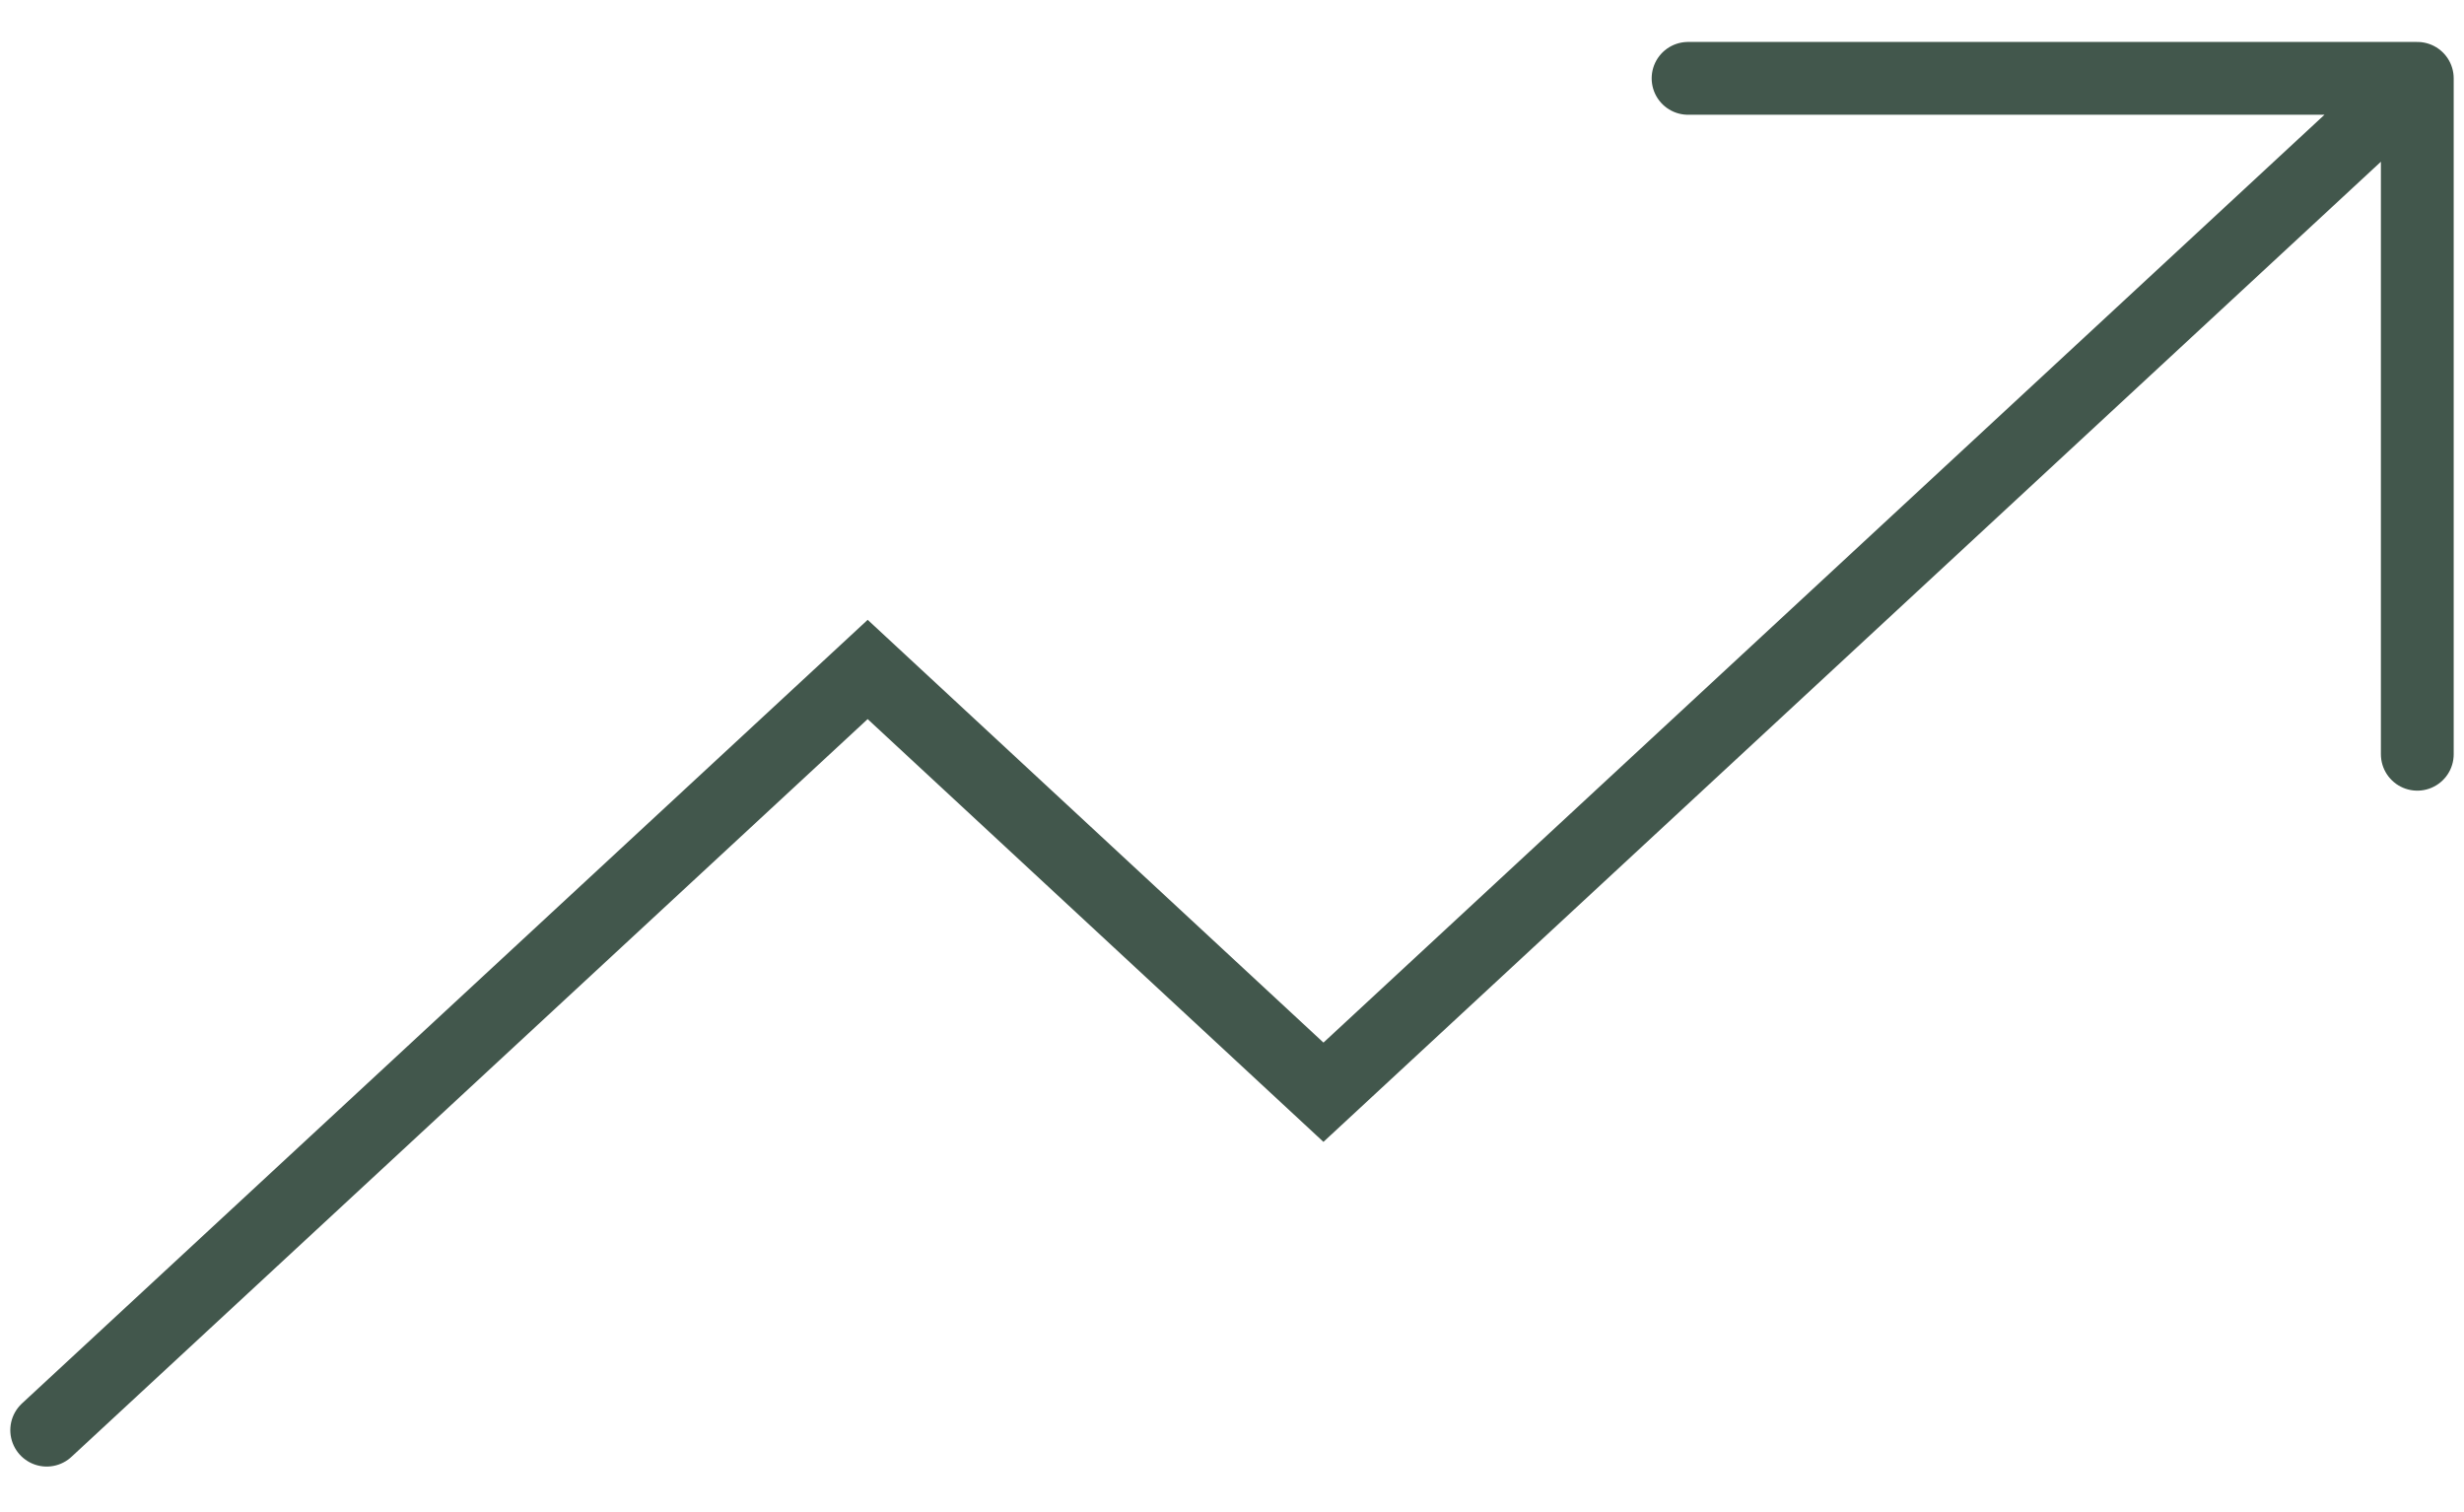 <svg width="44" height="27" viewBox="0 0 44 27" fill="none" xmlns="http://www.w3.org/2000/svg">
<path d="M43.166 13.468V1.399M43.166 1.399H30.144M43.166 1.399L23.633 19.503L15.494 11.954L0.834 25.537" stroke="#42574C" stroke-width="1.3" stroke-miterlimit="10" stroke-linecap="round"/>
</svg>
